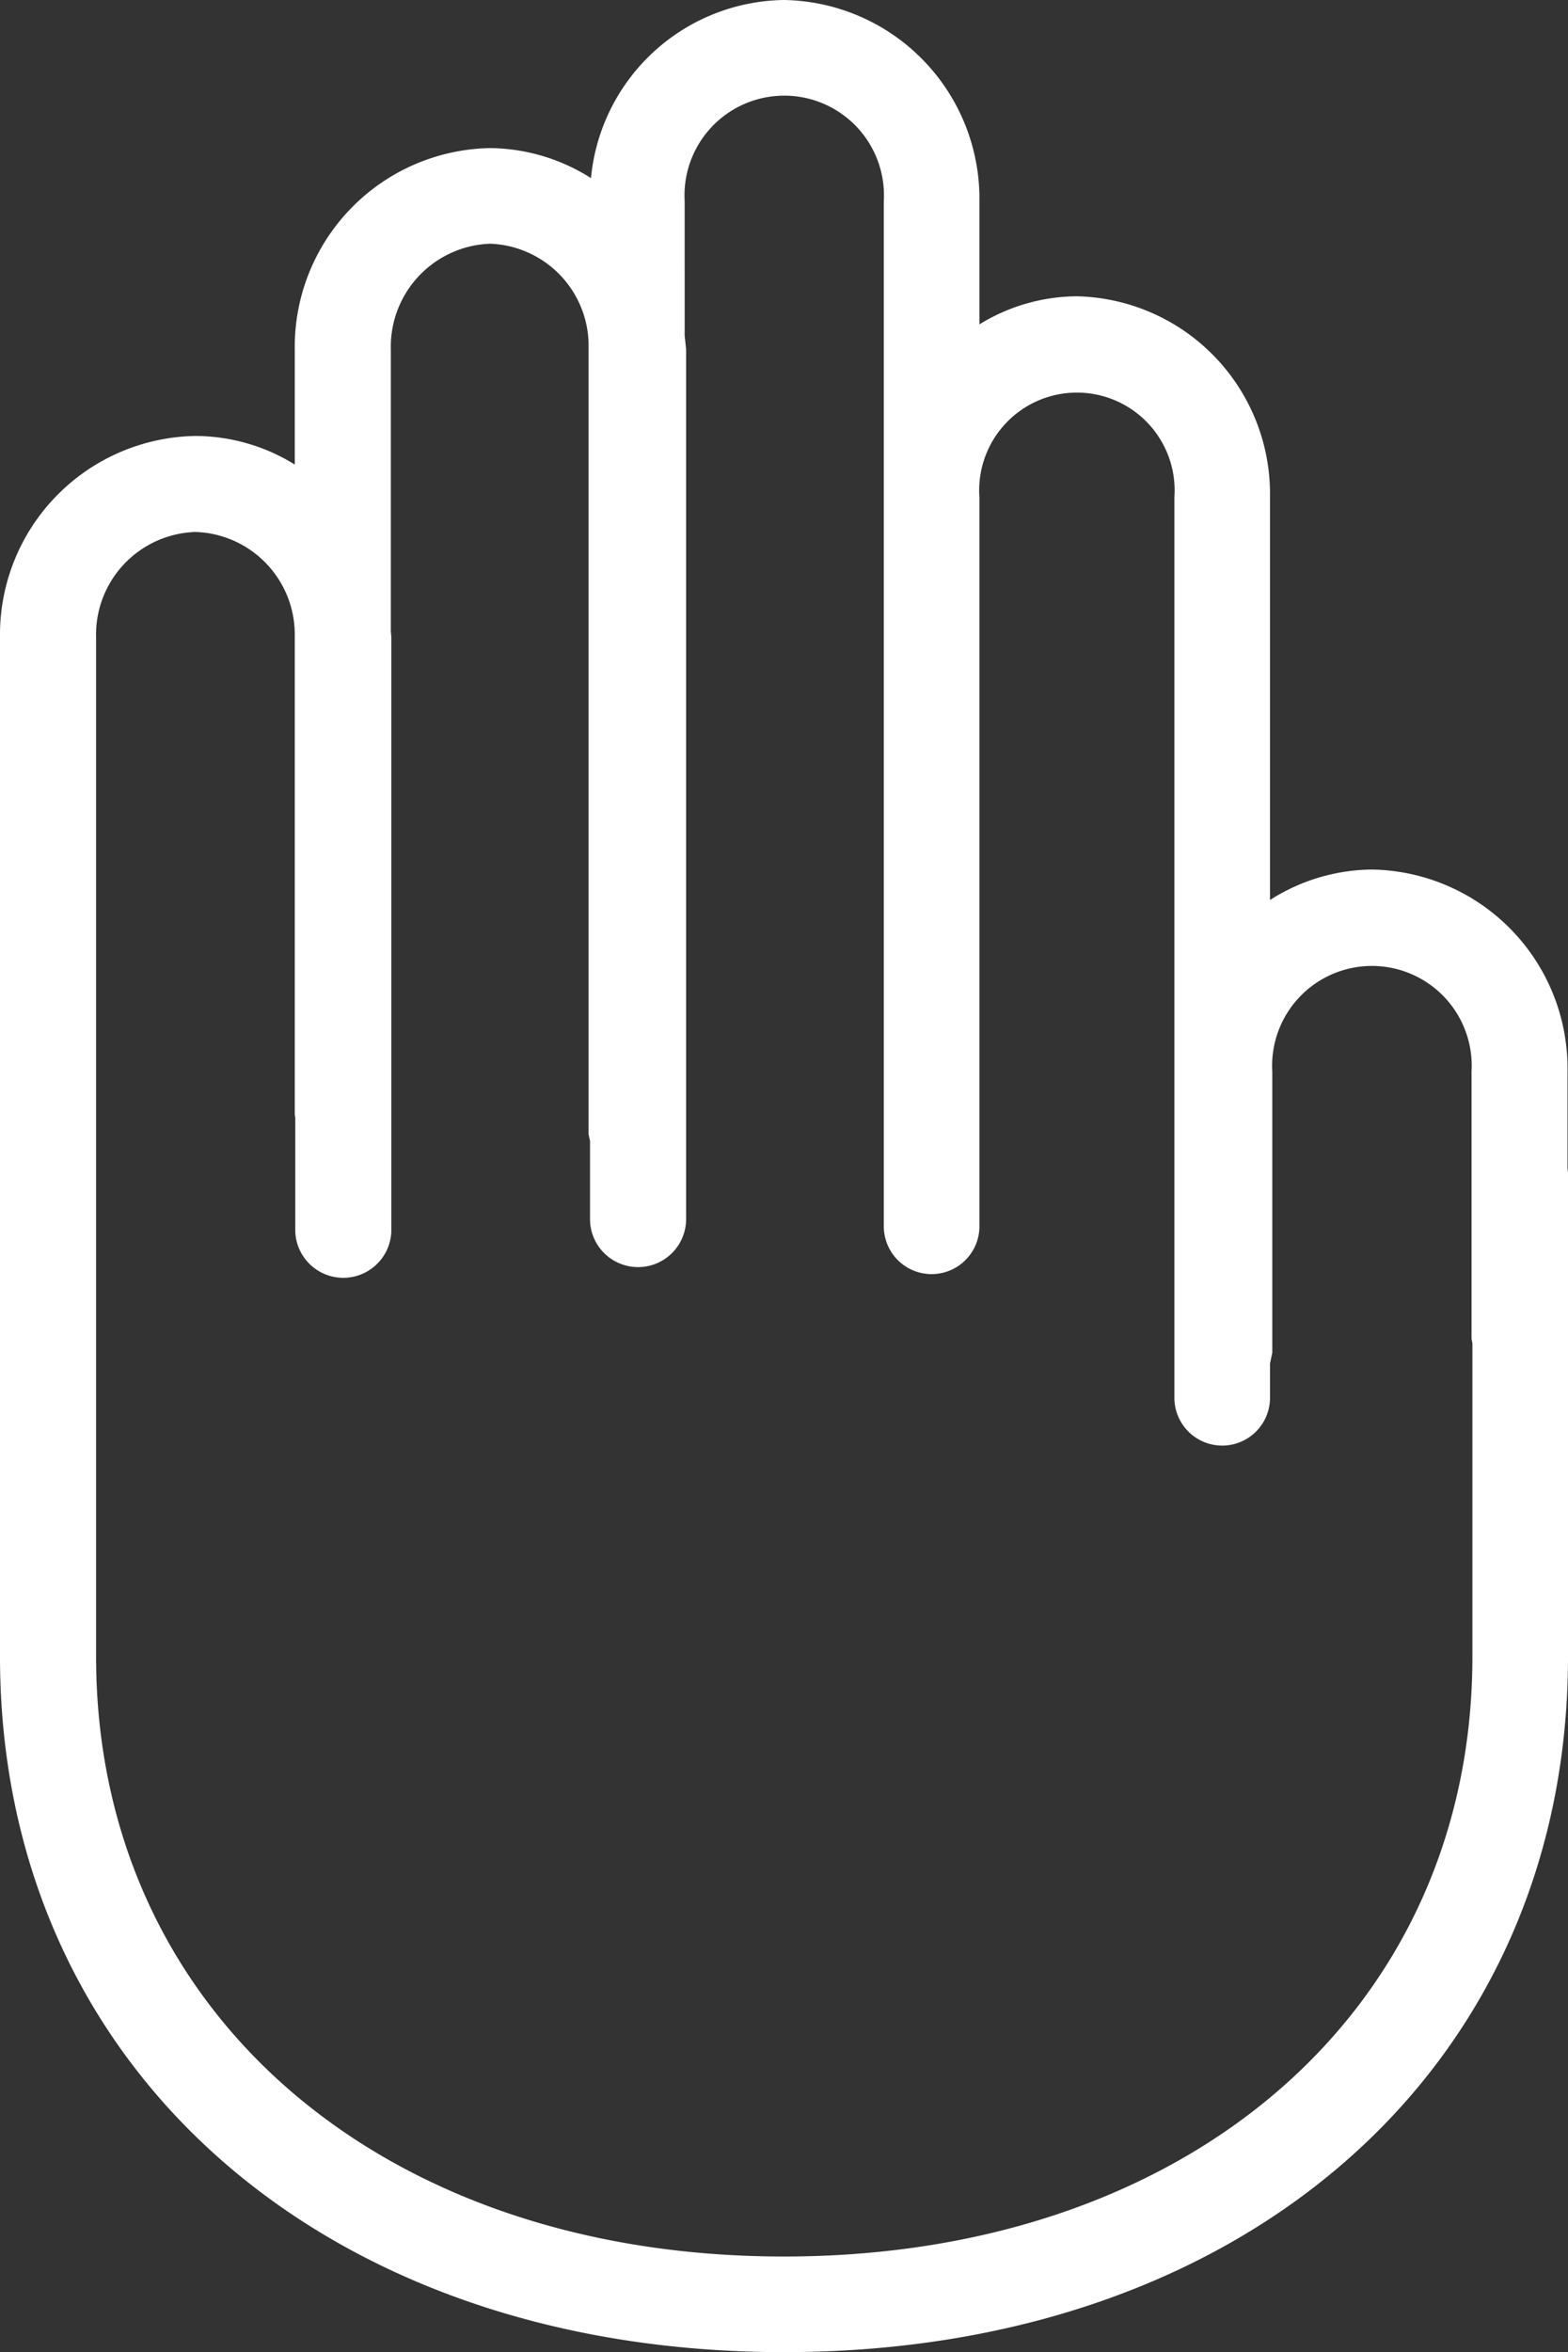 <svg xmlns="http://www.w3.org/2000/svg" width="47.7" height="71.535" viewBox="0 0 47.7 71.535">
  <rect x="0" y="0" width="47.7" height="71.535" fill="#333333" stroke="none"/>
  <defs>
    <style>
      .cls-1 {
        fill: #fff;
      }
    </style>
  </defs>
  <title>アセット 9</title>
  <g id="レイヤー_2" data-name="レイヤー 2">
    <g id="レイヤー_1-2" data-name="レイヤー 1">
      <path class="cls-1" d="M47.685,35.54V32.576a6.048,6.048,0,0,0-5.956-6.131,5.844,5.844,0,0,0-3.095.927V15.124a6.01,6.01,0,0,0-5.872-6.113,5.699,5.699,0,0,0-2.967.854V6.128A6.045,6.045,0,0,0,23.85,0,5.98,5.98,0,0,0,17.978,5.416a5.82,5.82,0,0,0-3.066-.912A6.049,6.049,0,0,0,8.967,10.635v3.493A5.77,5.77,0,0,0,5.945,13.259,6.045,6.045,0,0,0,0,19.387V50.379C0,62.842,9.81,71.535,23.85,71.535,37.908,71.535,47.7,62.842,47.7,50.379V35.667ZM23.85,68.627c-12.317,0-20.927-7.511-20.927-18.248V19.387a3.123,3.123,0,0,1,3.022-3.208A3.119,3.119,0,0,1,8.967,19.288V33.901l.015.084v3.453a1.462,1.462,0,0,0,2.923,0V19.372l-.015-.168V10.635a3.134,3.134,0,0,1,3.022-3.223,3.111,3.111,0,0,1,2.993,3.007v24.08l.044.201V37.036a1.462,1.462,0,1,0,2.923,0V10.62l-.044-.412V6.117a3.034,3.034,0,1,1,6.058,0V37.295a1.454,1.454,0,0,0,2.909,0V15.124a2.973,2.973,0,1,1,5.931,0V42.51a1.454,1.454,0,1,0,2.909,0V41.47l.069-.328V32.587a3.036,3.036,0,1,1,6.062,0V40.715l.026.142v9.522c0,10.737-8.609,18.248-20.941,18.248Z"/>
    </g>
  </g>
</svg>
